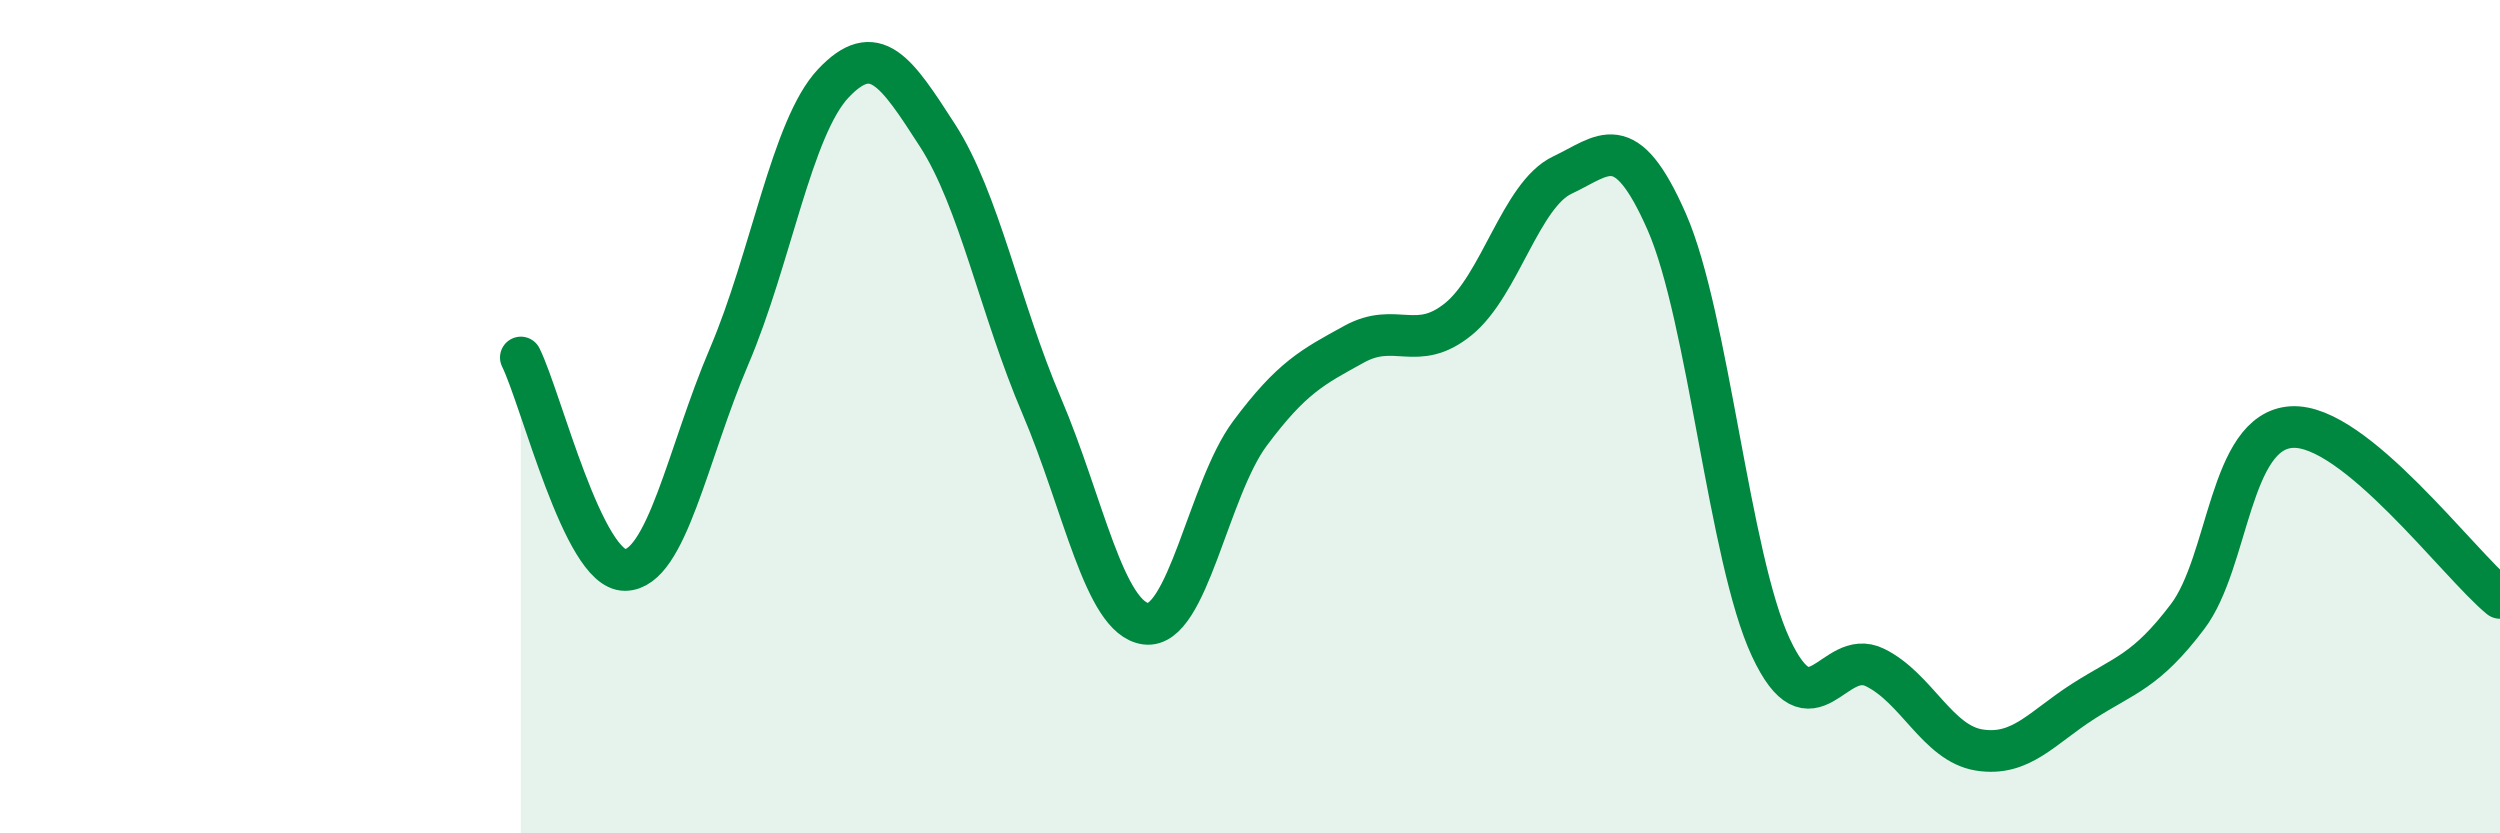 
    <svg width="60" height="20" viewBox="0 0 60 20" xmlns="http://www.w3.org/2000/svg">
      <path
        d="M 12.5,8.58 C 13,9.6 14,13.69 15,13.68 C 16,13.67 16.5,10.89 17.5,8.55 C 18.5,6.21 19,3.06 20,2 C 21,0.94 21.5,1.7 22.5,3.25 C 23.5,4.8 24,7.4 25,9.74 C 26,12.08 26.5,14.84 27.5,14.97 C 28.5,15.1 29,11.74 30,10.4 C 31,9.06 31.5,8.81 32.5,8.26 C 33.5,7.71 34,8.47 35,7.66 C 36,6.85 36.5,4.67 37.5,4.2 C 38.5,3.73 39,3.05 40,5.32 C 41,7.59 41.5,13.4 42.5,15.54 C 43.5,17.68 44,15.53 45,16.02 C 46,16.51 46.5,17.84 47.5,18 C 48.5,18.16 49,17.47 50,16.83 C 51,16.19 51.5,16.12 52.5,14.8 C 53.5,13.48 53.5,10.34 55,10.25 C 56.5,10.16 59,13.53 60,14.35L60 20L12.5 20Z"
        fill="#008740"
        opacity="0.1"
        stroke-linecap="round"
        stroke-linejoin="round"
      />
      <path
        d="M 12.5,8.58 C 13,9.6 14,13.69 15,13.68 C 16,13.67 16.5,10.89 17.5,8.55 C 18.5,6.21 19,3.06 20,2 C 21,0.94 21.5,1.7 22.5,3.25 C 23.5,4.8 24,7.4 25,9.74 C 26,12.08 26.5,14.84 27.5,14.97 C 28.5,15.1 29,11.74 30,10.4 C 31,9.06 31.5,8.81 32.5,8.26 C 33.5,7.71 34,8.47 35,7.66 C 36,6.85 36.5,4.67 37.5,4.2 C 38.5,3.73 39,3.05 40,5.32 C 41,7.59 41.5,13.4 42.5,15.54 C 43.5,17.68 44,15.53 45,16.02 C 46,16.51 46.5,17.84 47.5,18 C 48.5,18.16 49,17.47 50,16.83 C 51,16.19 51.5,16.12 52.5,14.8 C 53.5,13.48 53.5,10.34 55,10.25 C 56.5,10.16 59,13.53 60,14.35"
        stroke="#008740"
        stroke-width="1"
        fill="none"
        stroke-linecap="round"
        stroke-linejoin="round"
      />
    </svg>
  